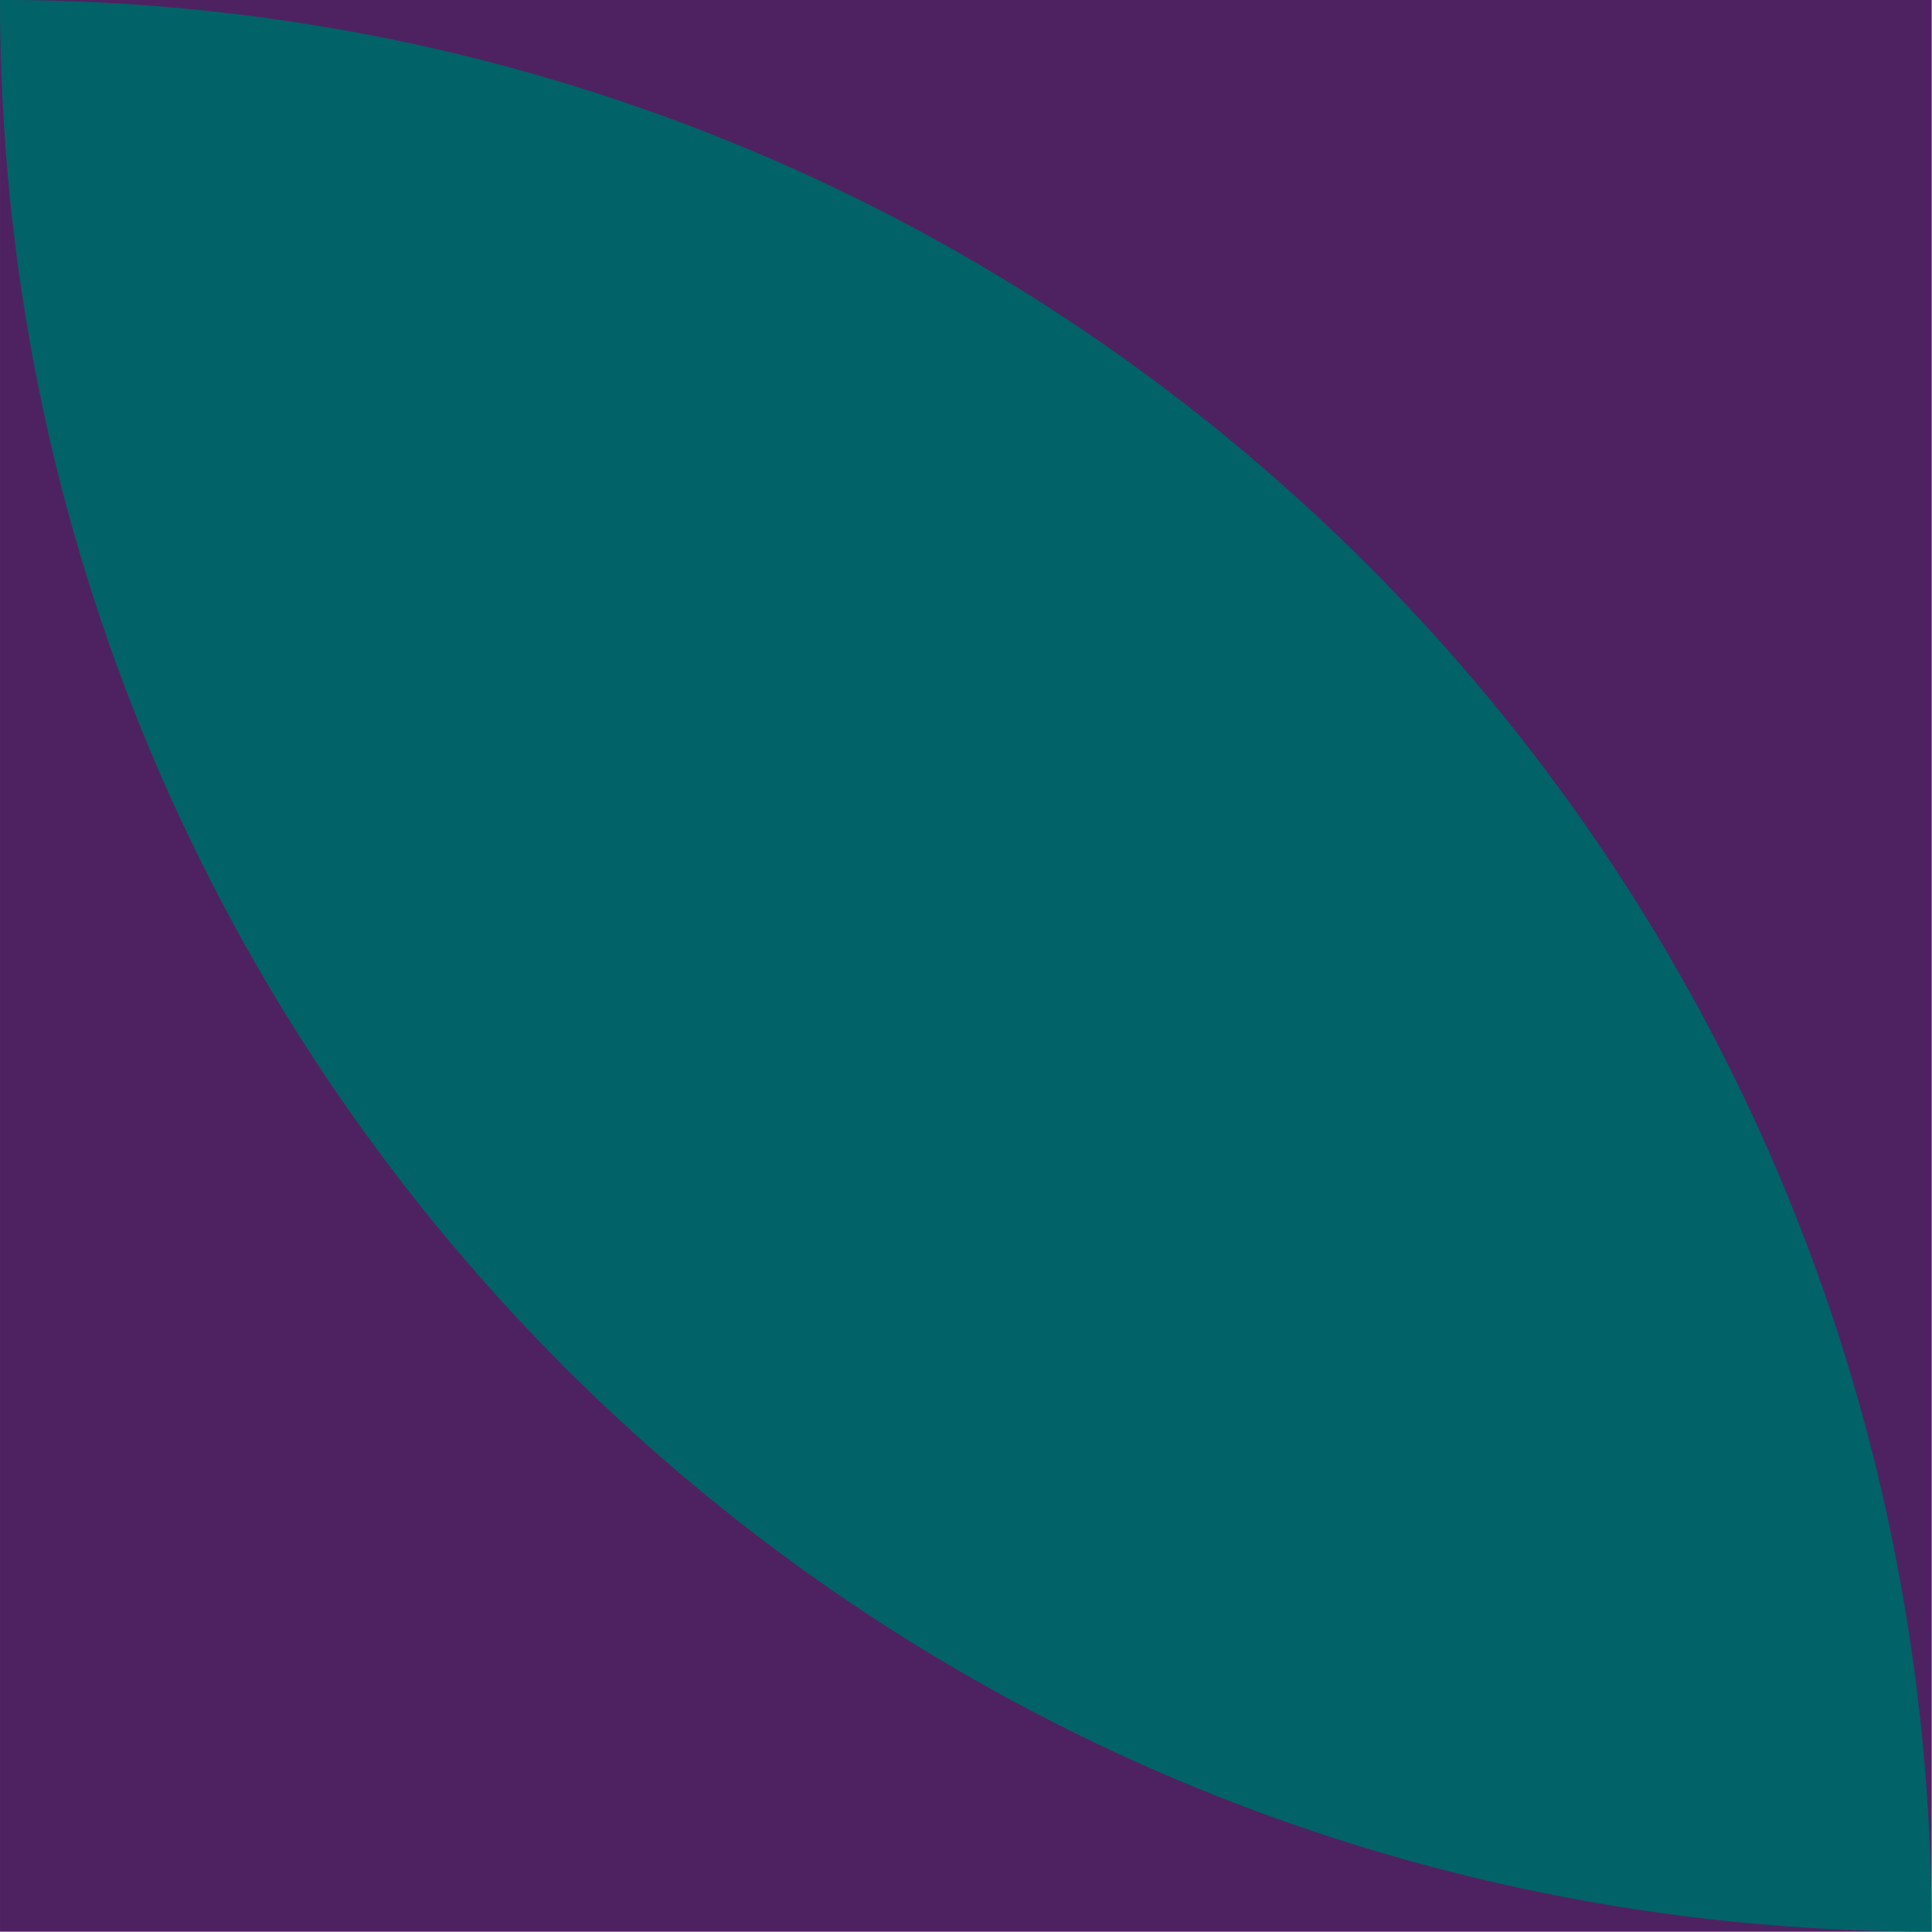 <?xml version="1.0" encoding="UTF-8" standalone="no"?><svg xmlns="http://www.w3.org/2000/svg" xmlns:xlink="http://www.w3.org/1999/xlink" fill="#000000" height="211.7" preserveAspectRatio="xMidYMid meet" version="1" viewBox="-0.0 -0.0 211.7 211.7" width="211.7" zoomAndPan="magnify"><g><g><g id="change1_1"><path d="m -1505.528,-1840.988 h 211.667 v 211.667 h -211.667 z" fill="#4e2260" transform="translate(1505.529 1840.988)"/></g><g id="change2_1"><path d="m -1505.529,-1840.988 c 0,3.664 0.09,7.307 0.274,10.924 0.183,3.618 0.455,7.211 0.815,10.777 0.36,3.567 0.808,7.107 1.341,10.617 0.534,3.511 1.153,6.993 1.856,10.444 0.702,3.451 1.488,6.871 2.356,10.257 0.867,3.387 1.816,6.74 2.843,10.058 1.028,3.318 2.135,6.601 3.318,9.845 1.184,3.245 2.445,6.452 3.78,9.62 1.335,3.167 2.745,6.295 4.228,9.381 1.482,3.086 3.038,6.129 4.663,9.129 1.625,3 3.321,5.955 5.085,8.864 1.764,2.909 3.597,5.772 5.495,8.586 1.898,2.814 3.862,5.58 5.89,8.295 2.028,2.715 4.12,5.379 6.273,7.991 2.154,2.611 4.369,5.17 6.643,7.673 2.275,2.503 4.609,4.952 7,7.343 2.391,2.391 4.839,4.725 7.343,7 2.503,2.275 5.062,4.49 7.674,6.643 2.611,2.154 5.275,4.245 7.99,6.273 2.715,2.028 5.481,3.992 8.295,5.89 2.815,1.898 5.678,3.73 8.587,5.494 2.909,1.764 5.864,3.46 8.864,5.085 3,1.625 6.043,3.18 9.129,4.663 3.086,1.482 6.214,2.893 9.381,4.228 3.168,1.335 6.375,2.596 9.62,3.78 3.245,1.184 6.528,2.291 9.846,3.318 3.318,1.028 6.671,1.976 10.058,2.844 3.386,0.868 6.806,1.653 10.257,2.356 3.451,0.703 6.933,1.322 10.444,1.855 3.511,0.534 7.051,0.981 10.617,1.341 3.567,0.36 7.16,0.632 10.777,0.814 3.618,0.182 7.26,0.274 10.925,0.274 0,-117.263 -94.404,-211.666 -211.667,-211.666 z" fill="#016367" transform="translate(1505.529 1840.988)"/></g></g></g></svg>